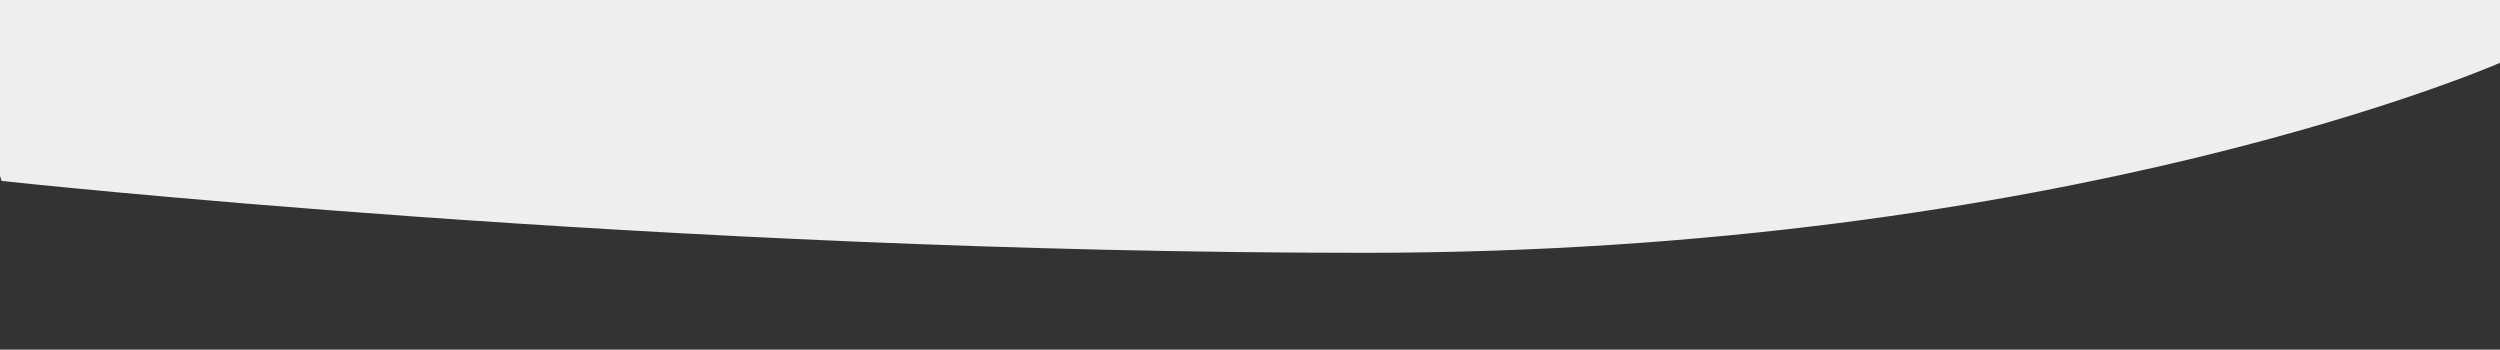 <?xml version="1.0" encoding="utf-8"?>
<!-- Generator: Adobe Illustrator 22.0.1, SVG Export Plug-In . SVG Version: 6.00 Build 0)  -->
<svg version="1.1" xmlns="http://www.w3.org/2000/svg" xmlns:xlink="http://www.w3.org/1999/xlink" x="0px" y="0px"
	 viewBox="0 0 1600 223.8" style="enable-background:new 0 0 1600 223.8;" xml:space="preserve">
<rect x="0" y="0" width="1600" height="223.8" fill="#333333" stroke="none"/>
<style type="text/css">
	.st0{display:none;}
	.st1{display:inline;}
	.st2{fill:url(#SVGID_1_);}
	.st3{fill:#EEEEEE;}
</style>
<g id="Calque_1" class="st0">
	<g class="st1">
		<linearGradient id="SVGID_1_" gradientUnits="userSpaceOnUse" x1="47.129" y1="324.825" x2="1552.871" y2="-377.313">
			<stop  offset="0" style="stop-color:#3498DB"/>
			<stop  offset="1" style="stop-color:#27AE60"/>
		</linearGradient>
		<rect y="-276.2" class="st2" width="1600" height="500"/>
	</g>
</g>
<g id="Calque_2">
	<path class="st3" d="M 1 115.8 c 0 0 422 46 872 46 s 727 -121.6 727 -121.6 l 21 -60.2 H -42 L 1 115.8 z"/>
</g>
</svg>

